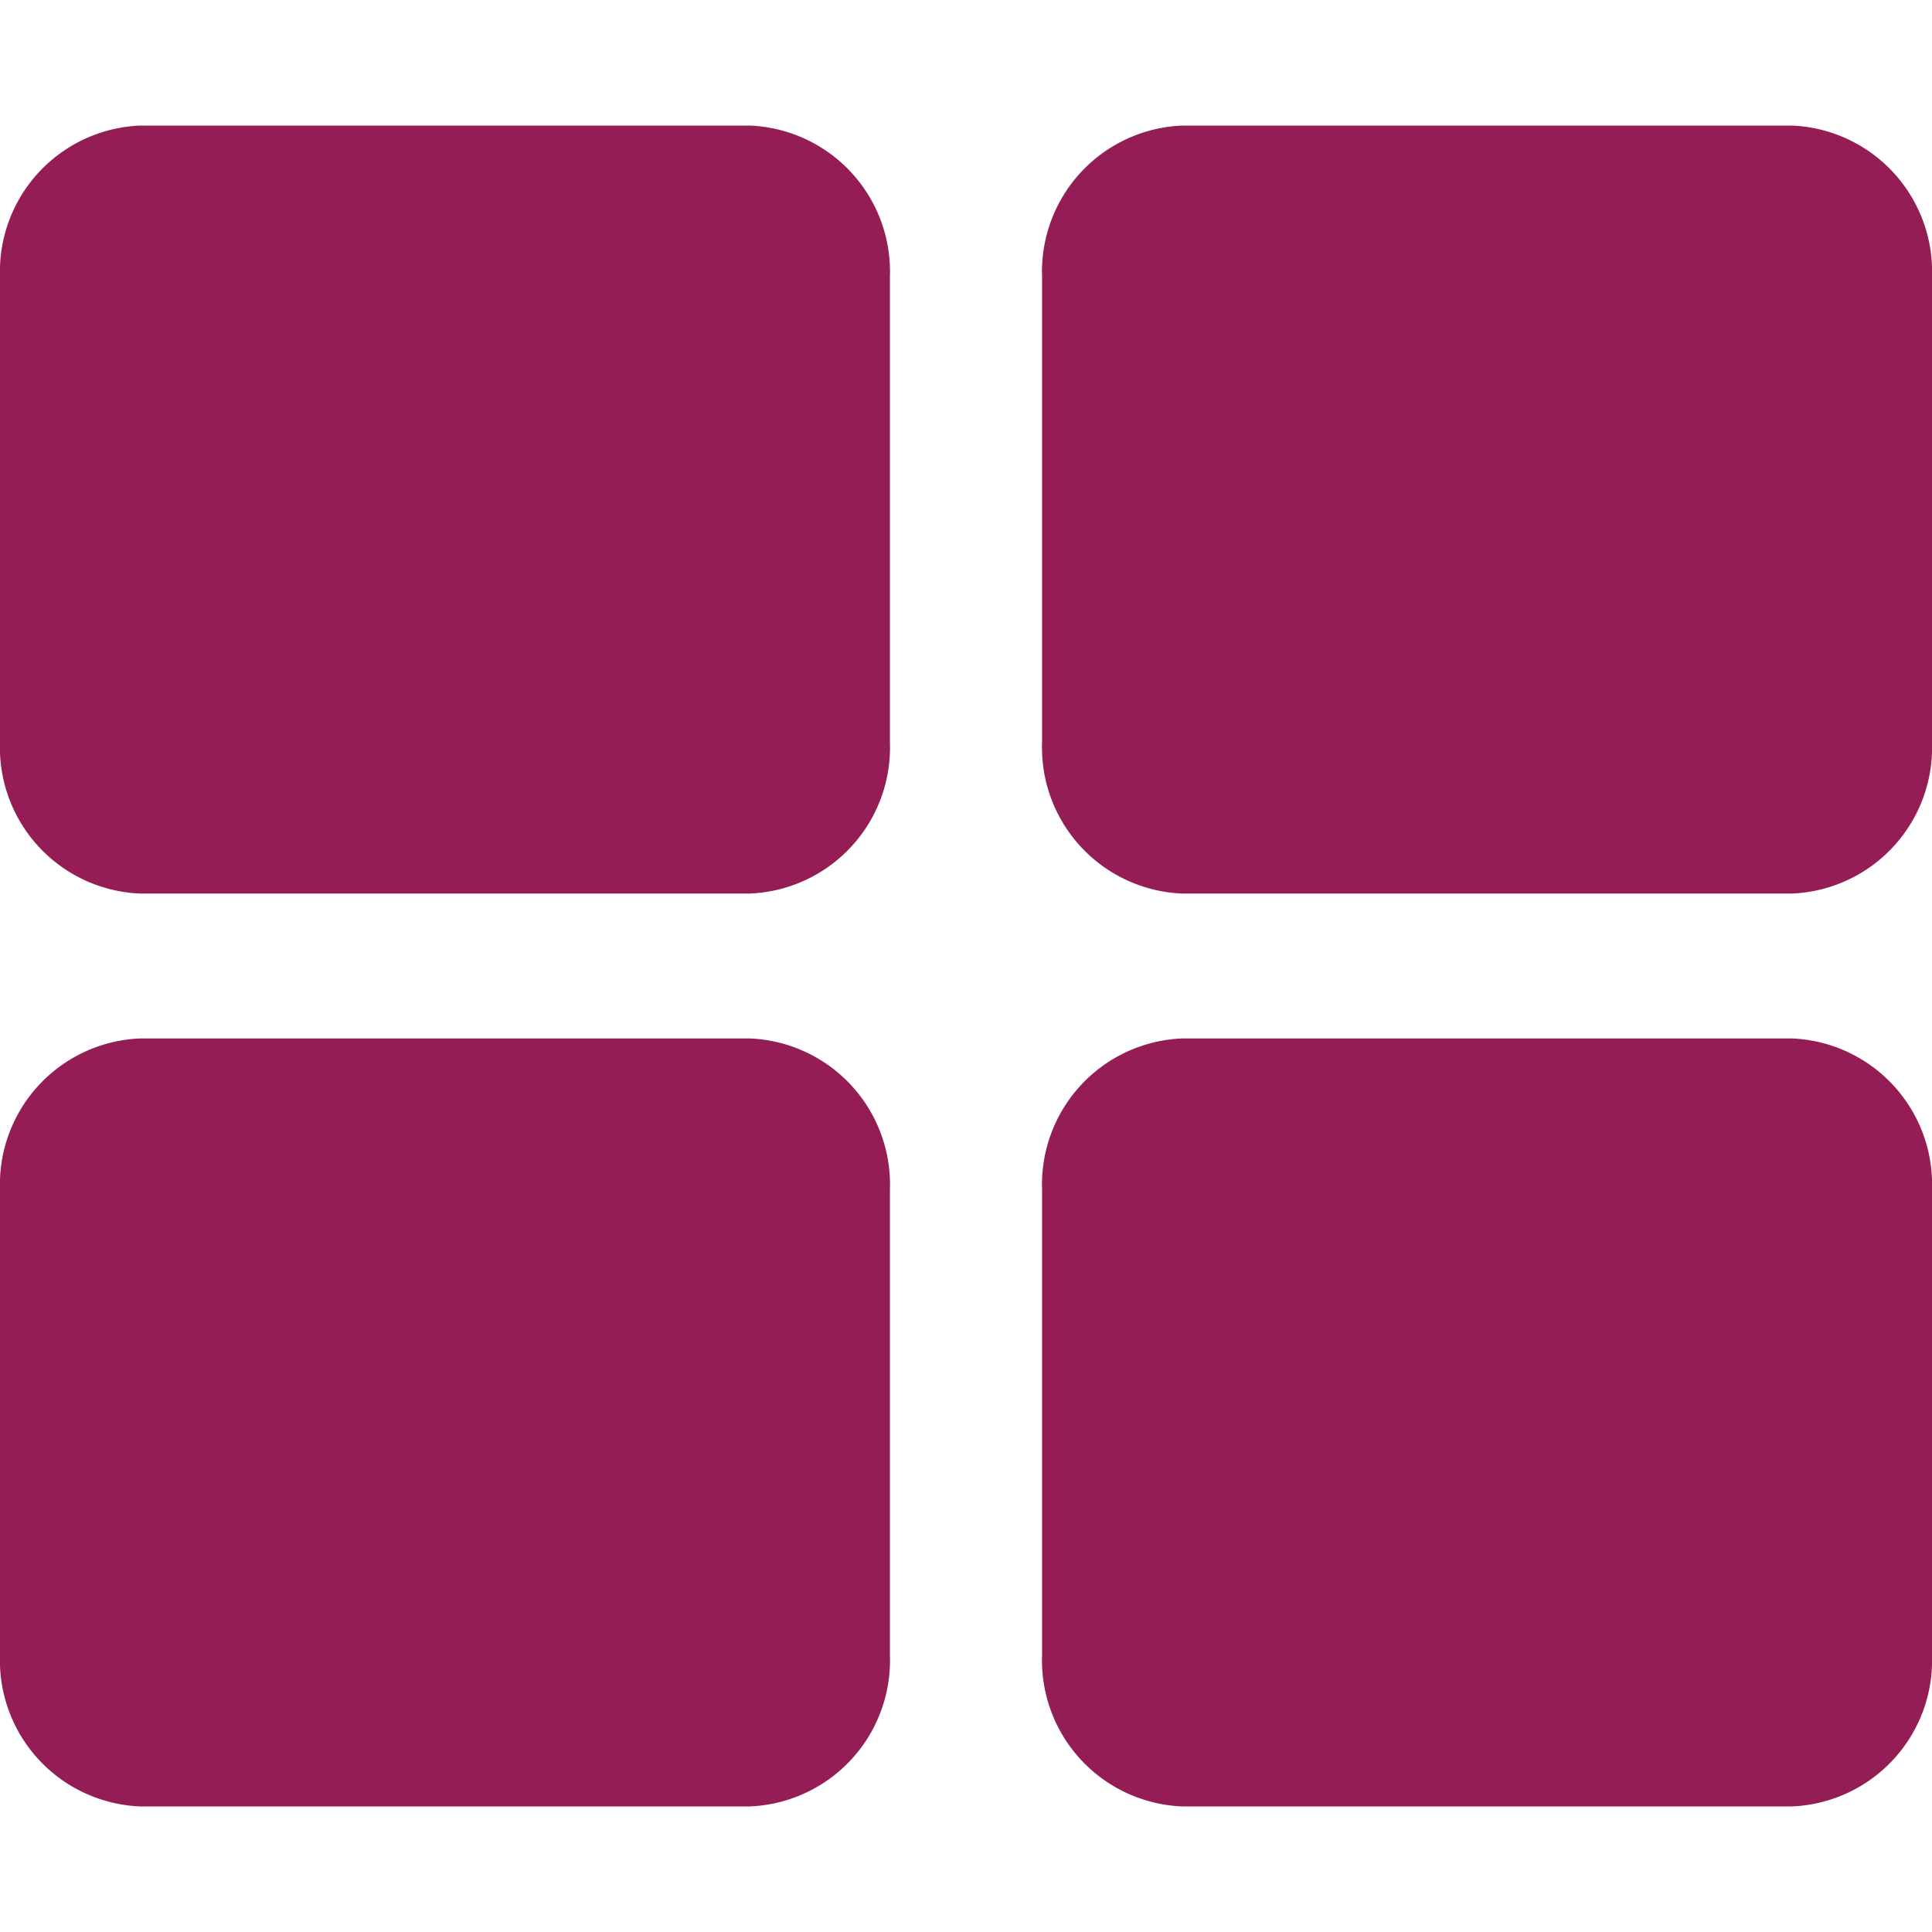 <svg id="Layer_1" data-name="Layer 1" xmlns="http://www.w3.org/2000/svg" viewBox="0 0 32 32"><defs><style>.cls-1{fill:#941d55;}</style></defs><title>Documaster_icons_32pxRGB</title><path class="cls-1" d="M12.42,2.08H2.32A2.42,2.42,0,0,0,0,4.58V12.3a2.42,2.42,0,0,0,2.32,2.5h10.1a2.42,2.42,0,0,0,2.32-2.5V4.58A2.42,2.42,0,0,0,12.42,2.08Z"/><path class="cls-1" d="M12.42,17.2H2.32A2.42,2.42,0,0,0,0,19.7v7.72a2.42,2.42,0,0,0,2.32,2.5h10.1a2.42,2.42,0,0,0,2.32-2.5V19.7A2.42,2.42,0,0,0,12.42,17.2Z"/><path class="cls-1" d="M29.68,17.2H19.58a2.42,2.42,0,0,0-2.32,2.5v7.72a2.42,2.42,0,0,0,2.32,2.5h10.1A2.42,2.42,0,0,0,32,27.42V19.7A2.42,2.42,0,0,0,29.68,17.2Z"/><path class="cls-1" d="M29.68,2.08H19.58a2.42,2.42,0,0,0-2.32,2.5V12.3a2.42,2.42,0,0,0,2.32,2.5h10.1A2.42,2.42,0,0,0,32,12.3V4.58A2.42,2.42,0,0,0,29.68,2.08Z"/></svg>